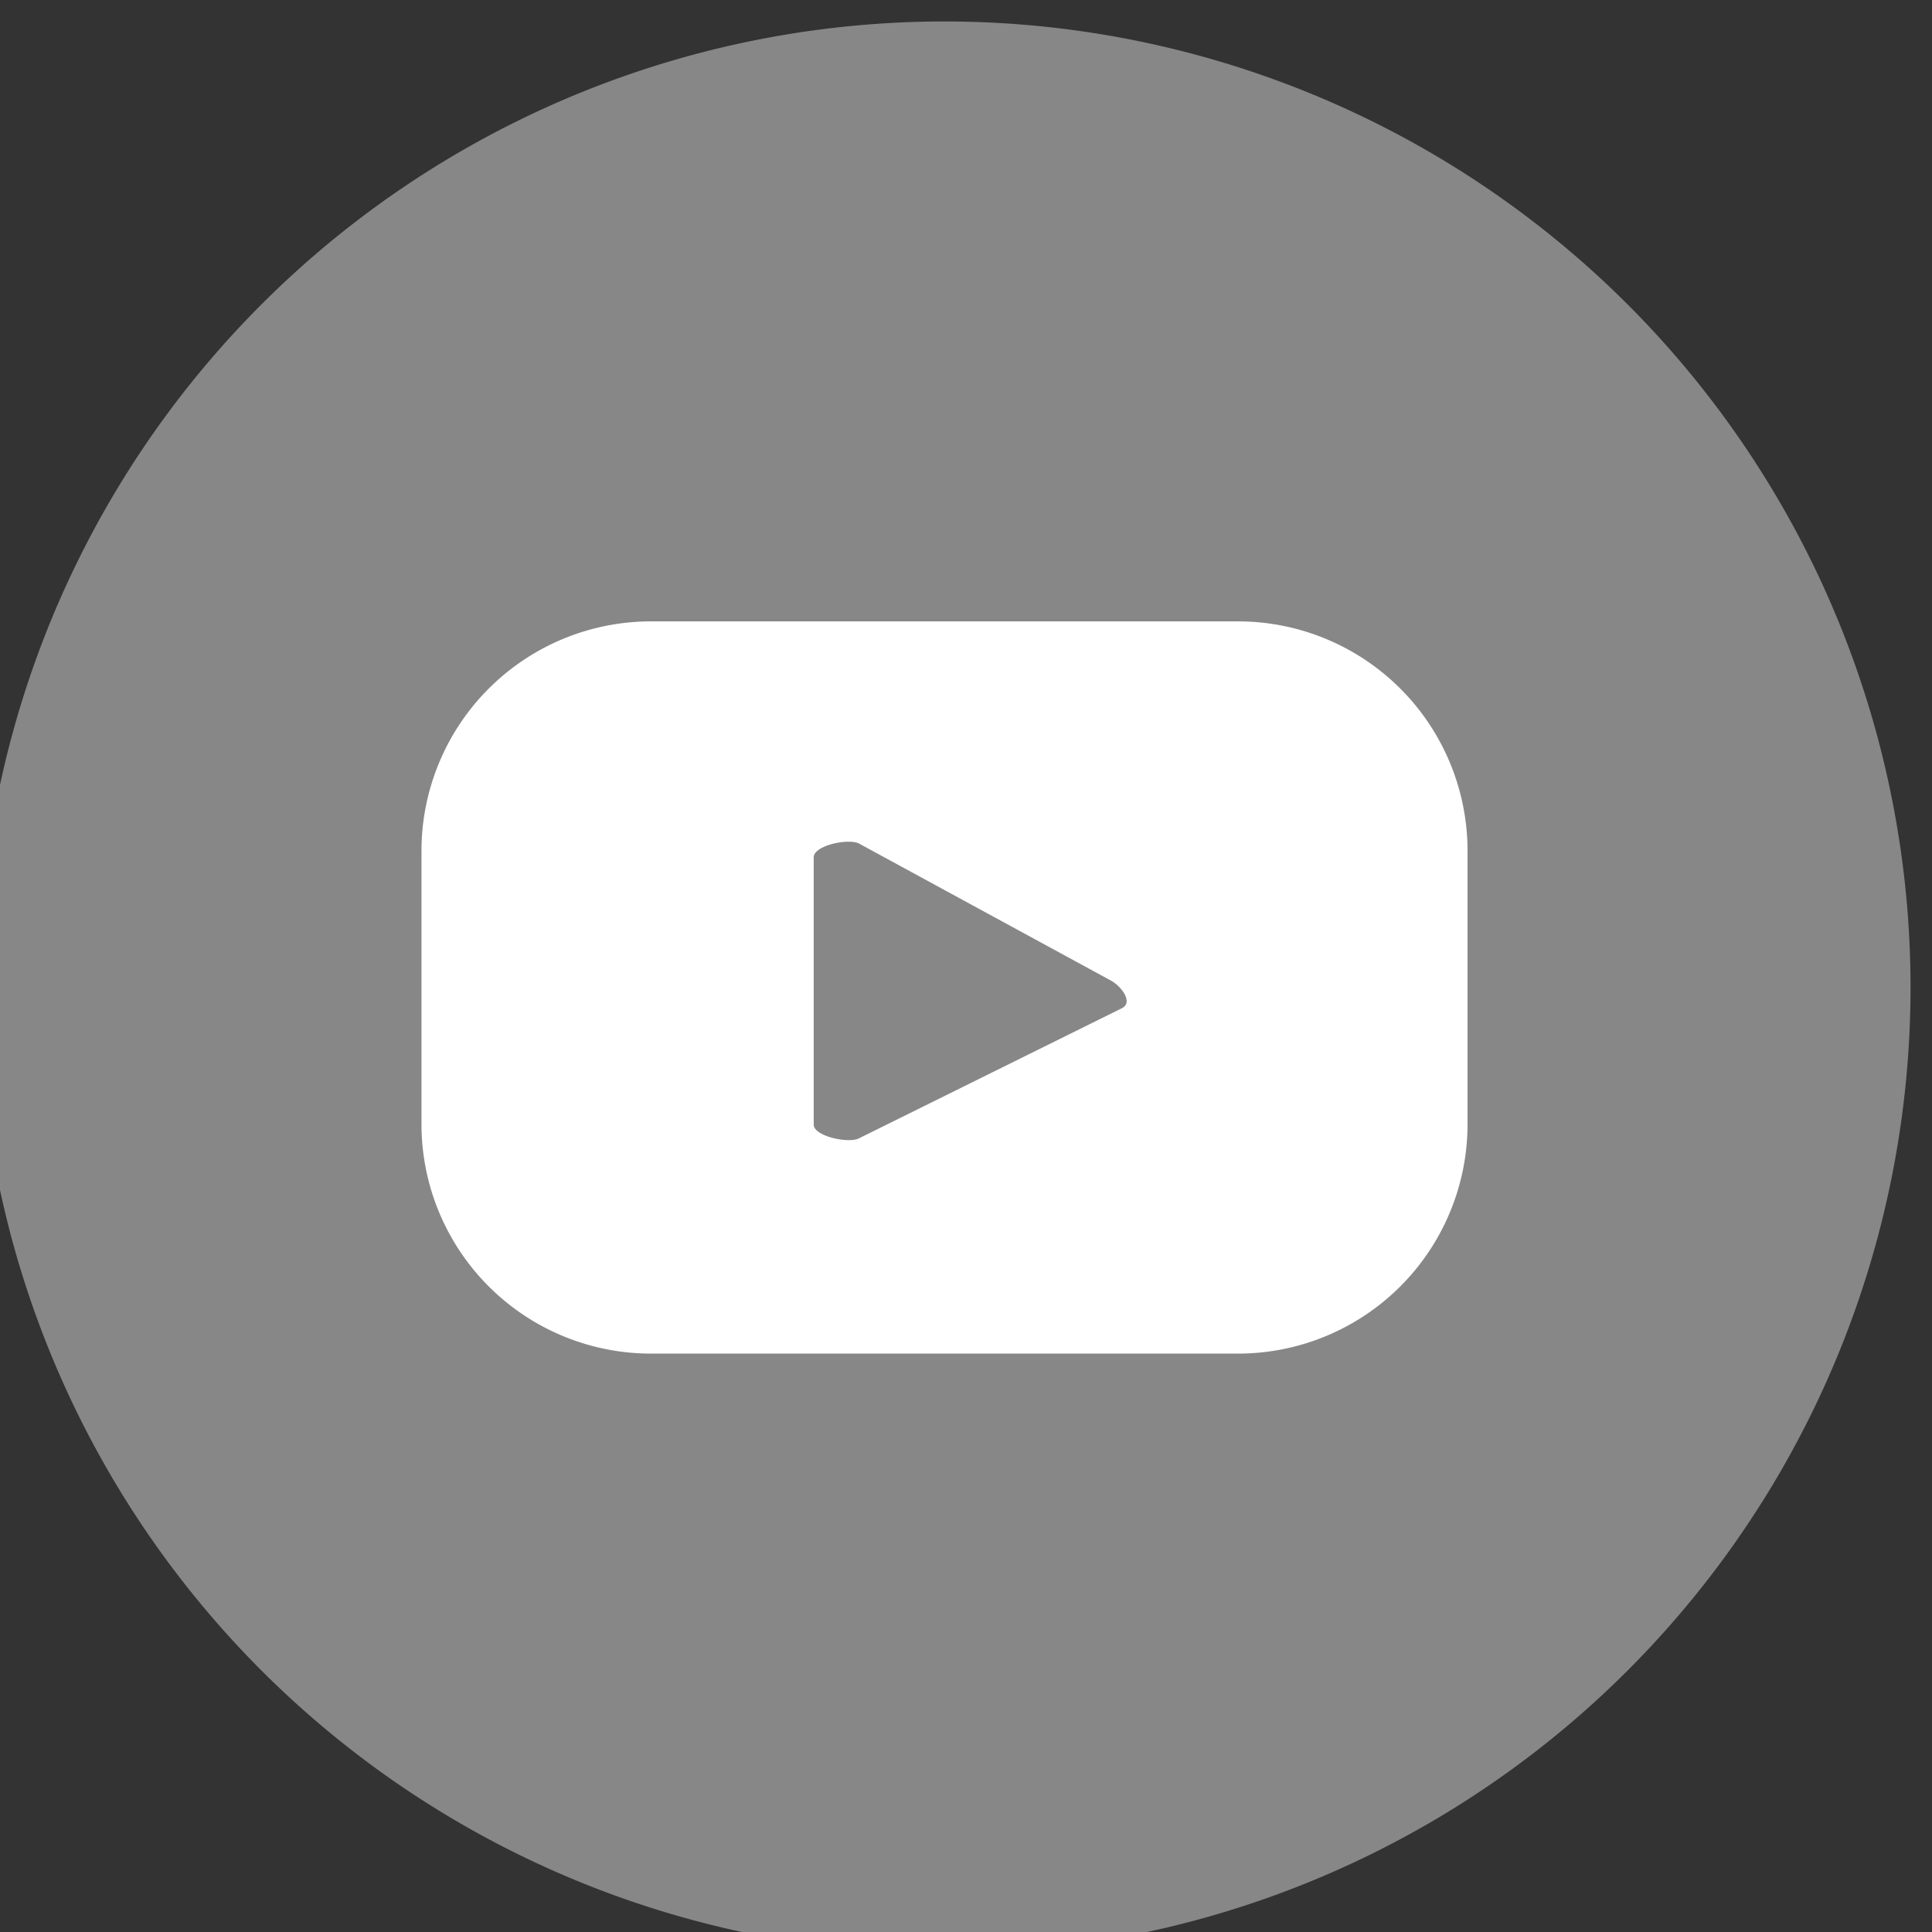 <svg xmlns="http://www.w3.org/2000/svg" xmlns:xlink="http://www.w3.org/1999/xlink" width="45" height="45" viewBox="0 0 45 45">
  <rect x="0" y="0" width="45" height="45" fill="#333333" stroke="none"/>
  <defs>
    <clipPath id="clip-path">
      <rect id="사각형_5782" data-name="사각형 5782" width="45" height="45" transform="translate(0.5 0)" fill="none"/>
    </clipPath>
  </defs>
  <g id="그룹_11305" data-name="그룹 11305" transform="translate(-0.5)">
    <g id="그룹_11304" data-name="그룹 11304" transform="translate(0 0)" clip-path="url(#clip-path)">
      <path id="패스_20283" data-name="패스 20283" d="M22.5,45h0A22.5,22.5,0,1,1,45,22.5,22.5,22.5,0,0,1,22.5,45" transform="translate(0 0.5)" fill="#878787"/>
      <path id="패스_20284" data-name="패스 20284" d="M32.619,16.526a5.347,5.347,0,0,0-5.346-5.347H13.6a5.347,5.347,0,0,0-5.346,5.347v6.362A5.346,5.346,0,0,0,13.6,28.234H27.273a5.346,5.346,0,0,0,5.346-5.346Zm-8.04,3.658-6.131,3.034c-.24.13-1.058-.045-1.058-.318V16.673c0-.277.824-.451,1.065-.314l5.869,3.193c.246.14.5.5.255.631" transform="translate(2.063 3.294)" fill="#fff"/>
    </g>
  </g>
</svg>
